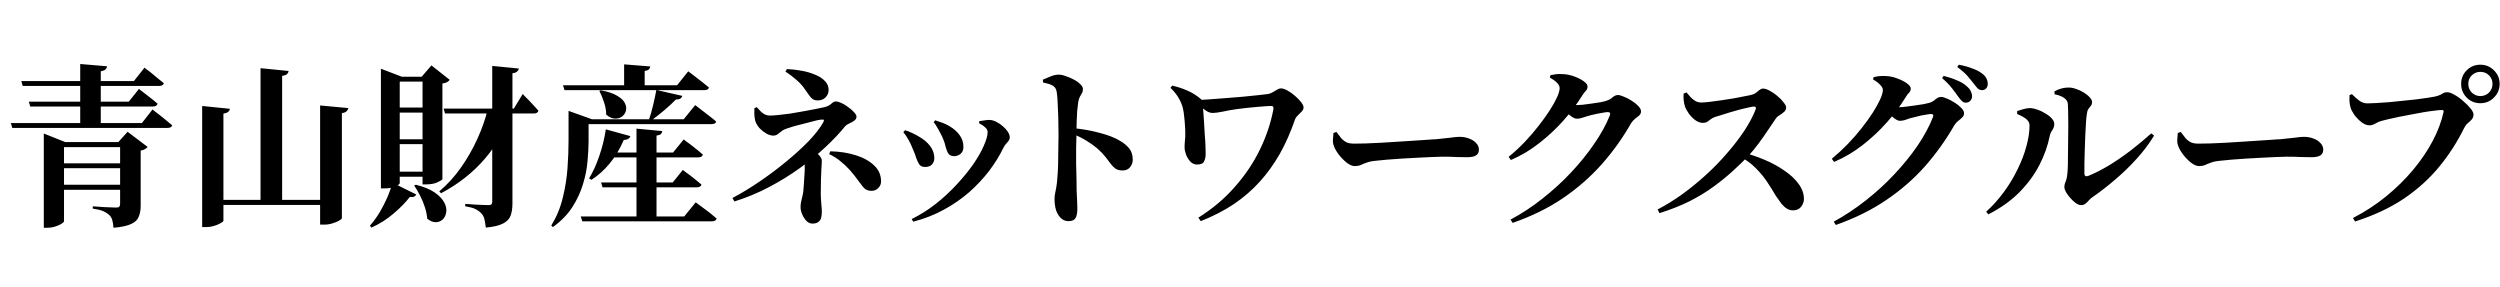 <svg width="287" height="33" viewBox="0 0 287 33" fill="none" xmlns="http://www.w3.org/2000/svg">
<path d="M5.029 16.308V15.328L7.489 16.308H15.569V16.888H7.349V25.388C7.349 25.468 7.255 25.568 7.069 25.688C6.882 25.808 6.635 25.915 6.329 26.008C6.035 26.102 5.722 26.148 5.389 26.148H5.029V16.308ZM5.889 18.748H15.169V19.308H5.889V18.748ZM5.889 21.208H15.169V21.788H5.889V21.208ZM9.209 7.348L12.289 7.608C12.275 7.742 12.216 7.862 12.109 7.968C12.015 8.062 11.835 8.135 11.569 8.188V14.448H9.209V7.348ZM2.449 9.308H15.369L16.589 7.768C16.589 7.768 16.662 7.828 16.809 7.948C16.969 8.055 17.162 8.201 17.389 8.388C17.616 8.575 17.855 8.775 18.109 8.988C18.362 9.188 18.596 9.375 18.809 9.548C18.756 9.761 18.569 9.868 18.249 9.868H2.609L2.449 9.308ZM1.249 14.128H16.289L17.509 12.568C17.509 12.568 17.582 12.628 17.729 12.748C17.875 12.855 18.069 13.002 18.309 13.188C18.549 13.375 18.796 13.575 19.049 13.788C19.302 14.002 19.542 14.201 19.769 14.388C19.715 14.588 19.522 14.688 19.189 14.688H1.409L1.249 14.128ZM3.309 11.668H14.789L15.949 10.208C15.949 10.208 16.069 10.302 16.309 10.488C16.562 10.675 16.855 10.902 17.189 11.168C17.522 11.421 17.822 11.668 18.089 11.908C18.035 12.121 17.855 12.228 17.549 12.228H3.469L3.309 11.668ZM13.789 16.308H13.589L14.649 15.128L16.949 16.868C16.895 16.948 16.802 17.028 16.669 17.108C16.535 17.188 16.362 17.248 16.149 17.288V23.648C16.149 24.115 16.076 24.521 15.929 24.868C15.796 25.228 15.509 25.508 15.069 25.708C14.629 25.922 13.949 26.068 13.029 26.148C13.002 25.802 12.956 25.508 12.889 25.268C12.822 25.028 12.702 24.828 12.529 24.668C12.355 24.508 12.136 24.368 11.869 24.248C11.602 24.128 11.195 24.028 10.649 23.948V23.688C10.649 23.688 10.762 23.695 10.989 23.708C11.216 23.721 11.489 23.741 11.809 23.768C12.129 23.782 12.435 23.795 12.729 23.808C13.022 23.822 13.236 23.828 13.369 23.828C13.529 23.828 13.636 23.795 13.689 23.728C13.755 23.662 13.789 23.561 13.789 23.428V16.308ZM24.089 22.948H38.169V23.528H24.089V22.948ZM29.909 7.828L33.129 8.148C33.115 8.281 33.056 8.402 32.949 8.508C32.855 8.601 32.669 8.668 32.389 8.708V23.288H29.909V7.828ZM23.209 12.168L26.389 12.488C26.375 12.621 26.316 12.735 26.209 12.828C26.116 12.921 25.929 12.995 25.649 13.048V25.328C25.649 25.408 25.549 25.502 25.349 25.608C25.149 25.728 24.895 25.835 24.589 25.928C24.282 26.021 23.969 26.068 23.649 26.068H23.209V12.168ZM36.749 12.108L39.989 12.408C39.962 12.541 39.895 12.662 39.789 12.768C39.696 12.875 39.516 12.948 39.249 12.988V25.048C39.249 25.115 39.142 25.208 38.929 25.328C38.729 25.448 38.469 25.555 38.149 25.648C37.842 25.741 37.529 25.788 37.209 25.788H36.749V12.108ZM50.929 12.468H58.989L60.009 10.788C60.009 10.788 60.069 10.855 60.189 10.988C60.322 11.108 60.482 11.268 60.669 11.468C60.869 11.668 61.069 11.882 61.269 12.108C61.469 12.322 61.649 12.521 61.809 12.708C61.755 12.921 61.582 13.028 61.289 13.028H51.089L50.929 12.468ZM56.509 7.568L59.569 7.868C59.542 8.002 59.469 8.121 59.349 8.228C59.242 8.322 59.069 8.382 58.829 8.408V23.348C58.829 23.881 58.762 24.341 58.629 24.728C58.495 25.115 58.209 25.422 57.769 25.648C57.329 25.888 56.662 26.048 55.769 26.128C55.729 25.755 55.675 25.428 55.609 25.148C55.542 24.881 55.422 24.662 55.249 24.488C55.075 24.302 54.855 24.142 54.589 24.008C54.336 23.875 53.942 23.768 53.409 23.688V23.408C53.409 23.408 53.522 23.415 53.749 23.428C53.975 23.442 54.242 23.462 54.549 23.488C54.869 23.502 55.169 23.515 55.449 23.528C55.729 23.541 55.929 23.548 56.049 23.548C56.222 23.548 56.342 23.521 56.409 23.468C56.475 23.401 56.509 23.308 56.509 23.188V7.568ZM56.009 12.488H58.669V12.808C58.042 14.808 57.049 16.602 55.689 18.188C54.342 19.775 52.656 21.108 50.629 22.188L50.429 21.968C51.362 21.181 52.189 20.275 52.909 19.248C53.642 18.208 54.269 17.115 54.789 15.968C55.322 14.808 55.729 13.648 56.009 12.488ZM45.049 20.968L47.789 22.328C47.749 22.422 47.669 22.502 47.549 22.568C47.442 22.622 47.276 22.635 47.049 22.608C46.569 23.235 45.942 23.875 45.169 24.528C44.409 25.181 43.562 25.715 42.629 26.128L42.469 25.908C42.869 25.455 43.242 24.942 43.589 24.368C43.935 23.782 44.236 23.195 44.489 22.608C44.742 22.008 44.929 21.462 45.049 20.968ZM47.729 21.208C48.649 21.435 49.369 21.728 49.889 22.088C50.409 22.448 50.776 22.828 50.989 23.228C51.202 23.615 51.282 23.982 51.229 24.328C51.189 24.675 51.062 24.955 50.849 25.168C50.636 25.381 50.369 25.495 50.049 25.508C49.729 25.521 49.395 25.388 49.049 25.108C49.009 24.668 48.916 24.221 48.769 23.768C48.622 23.302 48.435 22.855 48.209 22.428C47.995 22.002 47.776 21.628 47.549 21.308L47.729 21.208ZM43.729 8.808V7.888L46.129 8.808H48.409L49.529 7.508L51.629 9.168C51.562 9.261 51.462 9.348 51.329 9.428C51.209 9.495 51.029 9.548 50.789 9.588V20.568C50.789 20.622 50.615 20.735 50.269 20.908C49.922 21.081 49.469 21.168 48.909 21.168H48.509V9.368H45.889V21.028C45.889 21.122 45.729 21.248 45.409 21.408C45.089 21.555 44.656 21.628 44.109 21.628H43.729V8.808ZM44.949 12.348H49.689V12.928H44.949V12.348ZM44.949 15.988H49.709V16.548H44.949V15.988ZM44.949 19.708H49.709V20.288H44.949V19.708ZM71.649 7.388L74.649 7.628C74.635 7.761 74.582 7.875 74.489 7.968C74.409 8.048 74.249 8.108 74.009 8.148V10.208H71.649V7.388ZM64.629 9.788H77.729L79.009 8.188C79.009 8.188 79.089 8.248 79.249 8.368C79.409 8.488 79.609 8.642 79.849 8.828C80.102 9.015 80.362 9.215 80.629 9.428C80.909 9.642 81.162 9.848 81.389 10.048C81.362 10.155 81.296 10.235 81.189 10.288C81.096 10.328 80.975 10.348 80.829 10.348H64.809L64.629 9.788ZM69.009 20.948H77.229L78.389 19.508C78.389 19.508 78.509 19.602 78.749 19.788C79.002 19.962 79.296 20.181 79.629 20.448C79.962 20.715 80.262 20.962 80.529 21.188C80.475 21.401 80.289 21.508 79.969 21.508H69.169L69.009 20.948ZM66.669 24.848H78.549L79.869 23.228C79.869 23.228 79.949 23.288 80.109 23.408C80.282 23.528 80.489 23.681 80.729 23.868C80.982 24.055 81.249 24.255 81.529 24.468C81.809 24.695 82.055 24.901 82.269 25.088C82.216 25.302 82.029 25.408 81.709 25.408H66.849L66.669 24.848ZM68.969 10.368C69.796 10.515 70.429 10.728 70.869 11.008C71.322 11.275 71.615 11.562 71.749 11.868C71.895 12.175 71.929 12.468 71.849 12.748C71.769 13.015 71.609 13.235 71.369 13.408C71.129 13.568 70.849 13.635 70.529 13.608C70.209 13.582 69.895 13.428 69.589 13.148C69.589 12.668 69.502 12.188 69.329 11.708C69.169 11.215 68.996 10.795 68.809 10.448L68.969 10.368ZM75.349 10.328L78.329 11.008C78.289 11.142 78.209 11.248 78.089 11.328C77.969 11.395 77.802 11.428 77.589 11.428C77.242 11.788 76.802 12.195 76.269 12.648C75.749 13.088 75.242 13.488 74.749 13.848H74.469C74.642 13.355 74.809 12.775 74.969 12.108C75.129 11.441 75.255 10.848 75.349 10.328ZM66.549 13.688H78.489L79.809 12.068C79.809 12.068 79.889 12.128 80.049 12.248C80.222 12.368 80.429 12.528 80.669 12.728C80.922 12.915 81.182 13.115 81.449 13.328C81.729 13.541 81.982 13.748 82.209 13.948C82.195 14.055 82.135 14.135 82.029 14.188C81.922 14.228 81.796 14.248 81.649 14.248H66.549V13.688ZM65.269 13.688V13.488V12.728L67.949 13.688H67.569V16.168C67.569 16.848 67.529 17.622 67.449 18.488C67.382 19.341 67.209 20.221 66.929 21.128C66.662 22.035 66.255 22.915 65.709 23.768C65.162 24.622 64.415 25.388 63.469 26.068L63.289 25.888C63.902 24.888 64.342 23.822 64.609 22.688C64.889 21.555 65.069 20.428 65.149 19.308C65.229 18.188 65.269 17.142 65.269 16.168V13.688ZM70.009 17.508H77.269L78.489 16.008C78.489 16.008 78.609 16.102 78.849 16.288C79.102 16.462 79.402 16.688 79.749 16.968C80.096 17.235 80.409 17.495 80.689 17.748C80.635 17.962 80.456 18.068 80.149 18.068H69.709L70.009 17.508ZM69.549 14.848L72.369 15.628C72.275 15.908 72.022 16.055 71.609 16.068C71.169 17.095 70.629 17.995 69.989 18.768C69.362 19.528 68.662 20.155 67.889 20.648L67.629 20.468C68.069 19.762 68.456 18.915 68.789 17.928C69.135 16.942 69.389 15.915 69.549 14.848ZM73.069 14.768L76.029 15.048C76.016 15.181 75.962 15.295 75.869 15.388C75.789 15.468 75.622 15.528 75.369 15.568V25.128H73.069V14.768ZM90.346 7.928C90.933 7.955 91.506 8.021 92.066 8.128C92.639 8.235 93.153 8.388 93.606 8.588C94.073 8.775 94.439 9.015 94.706 9.308C94.986 9.588 95.126 9.928 95.126 10.328C95.126 10.662 95.006 10.948 94.766 11.188C94.54 11.415 94.24 11.528 93.866 11.528C93.626 11.528 93.433 11.475 93.286 11.368C93.139 11.261 92.999 11.108 92.866 10.908C92.733 10.708 92.559 10.461 92.346 10.168C92.106 9.822 91.799 9.488 91.426 9.168C91.066 8.848 90.646 8.528 90.166 8.208L90.346 7.928ZM84.306 23.128L84.086 22.728C85.126 22.181 86.18 21.541 87.246 20.808C88.326 20.075 89.346 19.308 90.306 18.508C91.279 17.708 92.133 16.928 92.866 16.168C93.6 15.395 94.146 14.688 94.506 14.048C94.573 13.915 94.6 13.828 94.586 13.788C94.573 13.735 94.499 13.715 94.366 13.728C94.246 13.728 94.059 13.755 93.806 13.808C93.566 13.861 93.279 13.935 92.946 14.028C92.626 14.108 92.293 14.195 91.946 14.288C91.6 14.368 91.273 14.455 90.966 14.548C90.659 14.642 90.413 14.722 90.226 14.788C89.999 14.868 89.813 14.975 89.666 15.108C89.519 15.228 89.379 15.335 89.246 15.428C89.113 15.521 88.953 15.568 88.766 15.568C88.54 15.568 88.286 15.495 88.006 15.348C87.726 15.188 87.466 14.988 87.226 14.748C86.999 14.495 86.833 14.228 86.726 13.948C86.673 13.775 86.633 13.548 86.606 13.268C86.593 12.988 86.593 12.701 86.606 12.408L86.886 12.308C87.046 12.495 87.2 12.662 87.346 12.808C87.506 12.955 87.666 13.068 87.826 13.148C87.999 13.228 88.18 13.268 88.366 13.268C88.593 13.268 88.906 13.248 89.306 13.208C89.719 13.168 90.173 13.115 90.666 13.048C91.159 12.968 91.659 12.882 92.166 12.788C92.673 12.695 93.139 12.608 93.566 12.528C93.993 12.435 94.346 12.361 94.626 12.308C94.893 12.242 95.093 12.162 95.226 12.068C95.373 11.961 95.493 11.868 95.586 11.788C95.68 11.695 95.799 11.648 95.946 11.648C96.133 11.648 96.353 11.708 96.606 11.828C96.873 11.948 97.133 12.108 97.386 12.308C97.653 12.495 97.873 12.688 98.046 12.888C98.233 13.075 98.326 13.248 98.326 13.408C98.326 13.582 98.233 13.735 98.046 13.868C97.873 13.988 97.68 14.095 97.466 14.188C97.266 14.281 97.12 14.382 97.026 14.488C96.426 15.235 95.68 16.028 94.786 16.868C93.906 17.695 92.913 18.508 91.806 19.308C90.713 20.095 89.533 20.822 88.266 21.488C86.999 22.155 85.68 22.701 84.306 23.128ZM92.386 19.268C92.386 18.908 92.366 18.595 92.326 18.328C92.286 18.048 92.24 17.815 92.186 17.628L92.806 17.008C93.033 17.102 93.266 17.228 93.506 17.388C93.746 17.535 93.946 17.708 94.106 17.908C94.266 18.095 94.346 18.282 94.346 18.468C94.346 18.588 94.34 18.735 94.326 18.908C94.313 19.081 94.299 19.308 94.286 19.588C94.273 19.855 94.26 20.201 94.246 20.628C94.233 21.041 94.226 21.568 94.226 22.208C94.226 22.595 94.246 22.988 94.286 23.388C94.326 23.788 94.346 24.095 94.346 24.308C94.346 24.508 94.326 24.715 94.286 24.928C94.246 25.142 94.146 25.315 93.986 25.448C93.84 25.595 93.6 25.668 93.266 25.668C92.999 25.668 92.766 25.561 92.566 25.348C92.366 25.135 92.206 24.881 92.086 24.588C91.966 24.308 91.906 24.048 91.906 23.808C91.906 23.608 91.919 23.428 91.946 23.268C91.986 23.095 92.046 22.828 92.126 22.468C92.166 22.335 92.2 22.148 92.226 21.908C92.253 21.668 92.273 21.401 92.286 21.108C92.313 20.802 92.333 20.488 92.346 20.168C92.373 19.848 92.386 19.548 92.386 19.268ZM95.326 17.368C96.406 17.395 97.386 17.548 98.266 17.828C99.146 18.108 99.846 18.502 100.366 19.008C100.886 19.502 101.146 20.108 101.146 20.828C101.146 21.122 101.039 21.375 100.826 21.588C100.626 21.802 100.366 21.908 100.046 21.908C99.793 21.908 99.566 21.848 99.366 21.728C99.18 21.595 98.933 21.308 98.626 20.868C98.253 20.348 97.9 19.901 97.566 19.528C97.233 19.155 96.879 18.822 96.506 18.528C96.146 18.221 95.706 17.942 95.186 17.688L95.326 17.368ZM107.181 14.028L107.361 13.808C107.681 13.915 107.968 14.015 108.221 14.108C108.488 14.201 108.761 14.335 109.041 14.508C109.508 14.788 109.881 15.121 110.161 15.508C110.454 15.895 110.601 16.355 110.601 16.888C110.601 17.221 110.488 17.482 110.261 17.668C110.048 17.841 109.814 17.928 109.561 17.928C109.254 17.928 109.034 17.841 108.901 17.668C108.768 17.482 108.661 17.235 108.581 16.928C108.514 16.608 108.401 16.255 108.241 15.868C108.161 15.681 108.054 15.468 107.921 15.228C107.801 14.988 107.674 14.761 107.541 14.548C107.421 14.322 107.301 14.148 107.181 14.028ZM104.841 25.448L104.661 25.148C105.634 24.668 106.554 24.088 107.421 23.408C108.301 22.715 109.101 21.975 109.821 21.188C110.554 20.401 111.188 19.628 111.721 18.868C112.254 18.095 112.661 17.381 112.941 16.728C113.234 16.075 113.381 15.548 113.381 15.148C113.381 14.961 113.288 14.788 113.101 14.628C112.928 14.455 112.694 14.295 112.401 14.148L112.421 13.908C112.581 13.882 112.768 13.855 112.981 13.828C113.194 13.788 113.388 13.768 113.561 13.768C113.814 13.768 114.074 13.835 114.341 13.968C114.621 14.101 114.881 14.275 115.121 14.488C115.361 14.688 115.554 14.902 115.701 15.128C115.848 15.355 115.921 15.568 115.921 15.768C115.921 15.968 115.821 16.168 115.621 16.368C115.434 16.555 115.288 16.762 115.181 16.988C114.754 17.868 114.214 18.741 113.561 19.608C112.908 20.462 112.148 21.275 111.281 22.048C110.414 22.808 109.441 23.482 108.361 24.068C107.294 24.655 106.121 25.115 104.841 25.448ZM103.701 15.168L103.901 14.948C104.208 15.041 104.494 15.155 104.761 15.288C105.041 15.421 105.268 15.541 105.441 15.648C106.014 15.968 106.461 16.341 106.781 16.768C107.101 17.195 107.261 17.655 107.261 18.148C107.261 18.442 107.168 18.688 106.981 18.888C106.808 19.075 106.548 19.168 106.201 19.168C105.908 19.168 105.688 19.075 105.541 18.888C105.408 18.688 105.288 18.435 105.181 18.128C105.088 17.808 104.954 17.462 104.781 17.088C104.621 16.662 104.448 16.295 104.261 15.988C104.088 15.681 103.901 15.408 103.701 15.168ZM119.72 9.148C120.013 9.015 120.313 8.888 120.62 8.768C120.94 8.635 121.246 8.568 121.54 8.568C121.78 8.568 122.06 8.628 122.38 8.748C122.7 8.855 123.006 8.988 123.3 9.148C123.606 9.308 123.853 9.488 124.04 9.688C124.226 9.875 124.32 10.048 124.32 10.208C124.32 10.408 124.28 10.575 124.2 10.708C124.133 10.841 124.053 10.982 123.96 11.128C123.88 11.275 123.82 11.475 123.78 11.728C123.74 12.021 123.7 12.361 123.66 12.748C123.633 13.135 123.613 13.548 123.6 13.988C123.586 14.428 123.58 14.882 123.58 15.348C123.566 15.882 123.553 16.442 123.54 17.028C123.54 17.615 123.54 18.201 123.54 18.788C123.553 19.375 123.566 19.935 123.58 20.468C123.593 21.002 123.6 21.495 123.6 21.948C123.626 22.455 123.646 22.881 123.66 23.228C123.673 23.561 123.68 23.795 123.68 23.928C123.68 24.448 123.606 24.822 123.46 25.048C123.326 25.275 123.06 25.388 122.66 25.388C122.326 25.388 122.04 25.275 121.8 25.048C121.56 24.822 121.373 24.521 121.24 24.148C121.12 23.762 121.06 23.322 121.06 22.828C121.06 22.561 121.093 22.295 121.16 22.028C121.226 21.748 121.286 21.388 121.34 20.948C121.38 20.575 121.413 20.148 121.44 19.668C121.466 19.175 121.48 18.668 121.48 18.148C121.493 17.628 121.5 17.142 121.5 16.688C121.513 16.235 121.52 15.861 121.52 15.568C121.52 15.142 121.513 14.688 121.5 14.208C121.5 13.715 121.486 13.228 121.46 12.748C121.446 12.268 121.426 11.828 121.4 11.428C121.373 11.028 121.34 10.715 121.3 10.488C121.233 10.155 121.06 9.921 120.78 9.788C120.5 9.655 120.153 9.548 119.74 9.468L119.72 9.148ZM123.12 14.708C124.213 14.802 125.246 14.982 126.22 15.248C127.206 15.502 127.993 15.808 128.58 16.168C129.02 16.422 129.373 16.715 129.64 17.048C129.906 17.381 130.04 17.815 130.04 18.348C130.04 18.668 129.933 18.955 129.72 19.208C129.52 19.448 129.24 19.568 128.88 19.568C128.56 19.568 128.3 19.508 128.1 19.388C127.9 19.255 127.713 19.075 127.54 18.848C127.366 18.608 127.16 18.335 126.92 18.028C126.68 17.721 126.366 17.395 125.98 17.048C125.633 16.755 125.233 16.468 124.78 16.188C124.34 15.908 123.786 15.628 123.12 15.348V14.708ZM134.569 9.828C135.209 9.975 135.796 10.168 136.329 10.408C136.876 10.648 137.369 10.955 137.809 11.328C137.969 11.448 138.049 11.588 138.049 11.748C138.062 11.895 138.076 12.015 138.089 12.108C138.102 12.295 138.122 12.568 138.149 12.928C138.176 13.275 138.202 13.675 138.229 14.128C138.256 14.582 138.282 15.035 138.309 15.488C138.349 15.941 138.376 16.361 138.389 16.748C138.402 17.135 138.409 17.448 138.409 17.688C138.409 18.008 138.349 18.288 138.229 18.528C138.122 18.768 137.856 18.888 137.429 18.888C137.122 18.888 136.862 18.775 136.649 18.548C136.436 18.308 136.269 18.035 136.149 17.728C136.042 17.422 135.989 17.148 135.989 16.908C135.989 16.681 136.002 16.428 136.029 16.148C136.069 15.855 136.082 15.535 136.069 15.188C136.069 14.948 136.056 14.675 136.029 14.368C136.016 14.062 135.989 13.748 135.949 13.428C135.922 13.095 135.876 12.781 135.809 12.488C135.729 12.101 135.569 11.701 135.329 11.288C135.089 10.861 134.769 10.461 134.369 10.088L134.569 9.828ZM137.469 11.488C137.802 11.475 138.249 11.448 138.809 11.408C139.369 11.368 139.982 11.322 140.649 11.268C141.316 11.215 141.976 11.162 142.629 11.108C143.282 11.041 143.876 10.982 144.409 10.928C144.942 10.861 145.342 10.815 145.609 10.788C145.742 10.761 145.896 10.701 146.069 10.608C146.242 10.502 146.416 10.402 146.589 10.308C146.762 10.201 146.916 10.148 147.049 10.148C147.276 10.148 147.536 10.235 147.829 10.408C148.122 10.568 148.402 10.768 148.669 11.008C148.949 11.248 149.182 11.488 149.369 11.728C149.556 11.968 149.649 12.168 149.649 12.328C149.649 12.488 149.582 12.642 149.449 12.788C149.316 12.935 149.169 13.082 149.009 13.228C148.849 13.375 148.736 13.535 148.669 13.708C148.176 15.148 147.596 16.462 146.929 17.648C146.262 18.822 145.496 19.888 144.629 20.848C143.762 21.808 142.769 22.668 141.649 23.428C140.529 24.175 139.262 24.828 137.849 25.388L137.569 24.988C139.169 23.988 140.556 22.822 141.729 21.488C142.916 20.155 143.882 18.721 144.629 17.188C145.376 15.655 145.896 14.101 146.189 12.528C146.202 12.382 146.189 12.288 146.149 12.248C146.122 12.195 146.049 12.168 145.929 12.168C145.702 12.168 145.436 12.181 145.129 12.208C144.822 12.222 144.496 12.248 144.149 12.288C143.816 12.315 143.476 12.348 143.129 12.388C142.782 12.428 142.449 12.468 142.129 12.508C141.516 12.588 140.942 12.688 140.409 12.808C139.876 12.915 139.482 12.968 139.229 12.968C138.962 12.968 138.702 12.882 138.449 12.708C138.209 12.535 137.876 12.281 137.449 11.948L137.469 11.488ZM153.42 15.148C153.62 15.415 153.8 15.648 153.96 15.848C154.133 16.048 154.333 16.208 154.56 16.328C154.787 16.435 155.073 16.488 155.42 16.488C155.78 16.488 156.227 16.482 156.76 16.468C157.307 16.442 157.9 16.415 158.54 16.388C159.18 16.348 159.82 16.308 160.46 16.268C161.113 16.228 161.733 16.188 162.32 16.148C162.907 16.108 163.413 16.075 163.84 16.048C164.28 16.008 164.607 15.988 164.82 15.988C165.487 15.921 166.047 15.861 166.5 15.808C166.953 15.742 167.3 15.708 167.54 15.708C167.953 15.708 168.327 15.775 168.66 15.908C168.993 16.028 169.26 16.201 169.46 16.428C169.673 16.642 169.78 16.895 169.78 17.188C169.78 17.482 169.667 17.701 169.44 17.848C169.213 17.982 168.887 18.048 168.46 18.048C168.073 18.048 167.667 18.041 167.24 18.028C166.827 18.002 166.267 17.988 165.56 17.988C165.253 17.988 164.847 18.002 164.34 18.028C163.847 18.041 163.3 18.068 162.7 18.108C162.1 18.135 161.5 18.168 160.9 18.208C160.3 18.248 159.747 18.288 159.24 18.328C158.733 18.368 158.327 18.408 158.02 18.448C157.54 18.488 157.167 18.561 156.9 18.668C156.633 18.762 156.4 18.855 156.2 18.948C156 19.028 155.773 19.068 155.52 19.068C155.267 19.068 154.973 18.948 154.64 18.708C154.32 18.455 154.02 18.155 153.74 17.808C153.46 17.448 153.26 17.108 153.14 16.788C153.047 16.561 153.007 16.315 153.02 16.048C153.033 15.768 153.053 15.508 153.08 15.268L153.42 15.148ZM173.189 18.008C173.842 17.475 174.455 16.908 175.029 16.308C175.615 15.695 176.149 15.075 176.629 14.448C177.122 13.822 177.549 13.228 177.909 12.668C178.269 12.108 178.549 11.608 178.749 11.168C178.949 10.715 179.049 10.361 179.049 10.108C179.049 9.908 178.942 9.701 178.729 9.488C178.515 9.275 178.249 9.082 177.929 8.908L177.989 8.628C178.175 8.588 178.369 8.555 178.569 8.528C178.782 8.488 179.055 8.482 179.389 8.508C179.829 8.521 180.269 8.608 180.709 8.768C181.149 8.928 181.515 9.115 181.809 9.328C182.102 9.541 182.249 9.735 182.249 9.908C182.249 10.121 182.189 10.288 182.069 10.408C181.962 10.515 181.822 10.695 181.649 10.948C181.062 11.908 180.349 12.861 179.509 13.808C178.669 14.755 177.735 15.628 176.709 16.428C175.695 17.228 174.609 17.875 173.449 18.368L173.189 18.008ZM173.409 25.208C174.689 24.528 175.915 23.721 177.089 22.788C178.275 21.855 179.369 20.855 180.369 19.788C181.382 18.708 182.269 17.608 183.029 16.488C183.802 15.368 184.395 14.288 184.809 13.248C184.902 12.995 184.822 12.868 184.569 12.868C184.462 12.868 184.302 12.888 184.089 12.928C183.889 12.955 183.662 12.995 183.409 13.048C183.155 13.101 182.915 13.155 182.689 13.208C182.462 13.261 182.275 13.315 182.129 13.368C181.915 13.435 181.722 13.495 181.549 13.548C181.389 13.601 181.209 13.628 181.009 13.628C180.835 13.628 180.622 13.535 180.369 13.348C180.129 13.162 179.869 12.955 179.589 12.728L179.969 12.008C180.182 12.035 180.355 12.055 180.489 12.068C180.635 12.068 180.775 12.068 180.909 12.068C181.082 12.068 181.335 12.055 181.669 12.028C182.002 11.988 182.355 11.941 182.729 11.888C183.115 11.835 183.469 11.781 183.789 11.728C184.109 11.662 184.335 11.601 184.469 11.548C184.722 11.468 184.942 11.341 185.129 11.168C185.329 10.995 185.535 10.908 185.749 10.908C185.895 10.908 186.109 10.968 186.389 11.088C186.682 11.195 186.982 11.348 187.289 11.548C187.595 11.735 187.855 11.941 188.069 12.168C188.282 12.382 188.389 12.588 188.389 12.788C188.389 12.975 188.315 13.135 188.169 13.268C188.022 13.388 187.862 13.515 187.689 13.648C187.529 13.781 187.382 13.948 187.249 14.148C186.275 15.855 185.149 17.428 183.869 18.868C182.589 20.308 181.109 21.602 179.429 22.748C177.762 23.881 175.835 24.828 173.649 25.588L173.409 25.208ZM193.271 10.748L193.611 10.608C193.758 10.795 193.918 10.982 194.091 11.168C194.265 11.341 194.451 11.488 194.651 11.608C194.851 11.715 195.065 11.768 195.291 11.768C195.558 11.768 195.898 11.742 196.311 11.688C196.738 11.635 197.185 11.575 197.651 11.508C198.131 11.441 198.598 11.368 199.051 11.288C199.518 11.195 199.931 11.115 200.291 11.048C200.665 10.982 200.945 10.921 201.131 10.868C201.305 10.828 201.458 10.755 201.591 10.648C201.725 10.528 201.858 10.421 201.991 10.328C202.125 10.222 202.258 10.168 202.391 10.168C202.605 10.168 202.858 10.248 203.151 10.408C203.458 10.568 203.751 10.768 204.031 11.008C204.325 11.248 204.565 11.495 204.751 11.748C204.951 11.988 205.051 12.188 205.051 12.348C205.051 12.535 204.971 12.701 204.811 12.848C204.651 12.982 204.478 13.108 204.291 13.228C204.105 13.335 203.971 13.448 203.891 13.568C203.651 13.915 203.358 14.348 203.011 14.868C202.678 15.375 202.305 15.908 201.891 16.468C201.491 17.015 201.051 17.541 200.571 18.048C200.118 18.515 199.571 19.041 198.931 19.628C198.305 20.201 197.585 20.788 196.771 21.388C195.958 21.988 195.031 22.555 193.991 23.088C192.951 23.608 191.791 24.068 190.511 24.468L190.291 24.048C191.238 23.555 192.178 22.975 193.111 22.308C194.045 21.628 194.945 20.895 195.811 20.108C196.691 19.308 197.498 18.482 198.231 17.628C198.978 16.775 199.638 15.921 200.211 15.068C200.785 14.201 201.225 13.382 201.531 12.608C201.638 12.355 201.565 12.228 201.311 12.228C201.111 12.255 200.818 12.315 200.431 12.408C200.058 12.488 199.645 12.595 199.191 12.728C198.751 12.848 198.331 12.975 197.931 13.108C197.531 13.228 197.205 13.328 196.951 13.408C196.725 13.475 196.538 13.568 196.391 13.688C196.258 13.795 196.125 13.895 195.991 13.988C195.858 14.068 195.691 14.108 195.491 14.108C195.198 14.108 194.905 14.002 194.611 13.788C194.331 13.575 194.085 13.322 193.871 13.028C193.658 12.722 193.511 12.448 193.431 12.208C193.365 11.995 193.318 11.768 193.291 11.528C193.265 11.275 193.258 11.015 193.271 10.748ZM199.571 17.848L199.891 17.448C200.798 17.675 201.678 17.968 202.531 18.328C203.398 18.688 204.171 19.108 204.851 19.588C205.545 20.055 206.091 20.568 206.491 21.128C206.891 21.675 207.091 22.248 207.091 22.848C207.091 23.155 206.985 23.448 206.771 23.728C206.558 24.008 206.251 24.148 205.851 24.148C205.585 24.148 205.345 24.081 205.131 23.948C204.918 23.815 204.711 23.628 204.511 23.388C204.325 23.135 204.111 22.835 203.871 22.488C203.538 21.915 203.191 21.361 202.831 20.828C202.471 20.295 202.038 19.775 201.531 19.268C201.025 18.762 200.371 18.288 199.571 17.848ZM224.753 11.028C224.567 10.748 224.333 10.435 224.053 10.088C223.787 9.742 223.42 9.368 222.953 8.968L223.133 8.708C223.707 8.855 224.22 9.028 224.673 9.228C225.14 9.415 225.52 9.648 225.813 9.928C226.027 10.115 226.173 10.302 226.253 10.488C226.347 10.675 226.393 10.861 226.393 11.048C226.393 11.248 226.327 11.421 226.193 11.568C226.06 11.715 225.887 11.788 225.673 11.788C225.5 11.788 225.347 11.722 225.213 11.588C225.08 11.455 224.927 11.268 224.753 11.028ZM226.533 9.528C226.347 9.288 226.127 9.021 225.873 8.728C225.62 8.435 225.227 8.088 224.693 7.688L224.873 7.428C225.447 7.535 225.953 7.675 226.393 7.848C226.847 8.008 227.207 8.188 227.473 8.388C227.74 8.575 227.927 8.775 228.033 8.988C228.14 9.188 228.193 9.402 228.193 9.628C228.193 9.841 228.133 10.015 228.013 10.148C227.893 10.281 227.733 10.348 227.533 10.348C227.333 10.348 227.16 10.275 227.013 10.128C226.88 9.982 226.72 9.781 226.533 9.528ZM210.293 18.228C210.933 17.695 211.547 17.128 212.133 16.528C212.72 15.915 213.253 15.302 213.733 14.688C214.227 14.062 214.653 13.468 215.013 12.908C215.373 12.335 215.653 11.828 215.853 11.388C216.053 10.935 216.153 10.582 216.153 10.328C216.153 10.142 216.047 9.941 215.833 9.728C215.62 9.502 215.353 9.302 215.033 9.128L215.073 8.868C215.273 8.815 215.473 8.775 215.673 8.748C215.887 8.722 216.153 8.715 216.473 8.728C216.927 8.742 217.373 8.835 217.813 9.008C218.253 9.168 218.62 9.355 218.913 9.568C219.207 9.781 219.353 9.975 219.353 10.148C219.353 10.348 219.293 10.508 219.173 10.628C219.053 10.735 218.913 10.921 218.753 11.188C218.167 12.148 217.453 13.101 216.613 14.048C215.773 14.995 214.84 15.868 213.813 16.668C212.8 17.455 211.713 18.095 210.553 18.588L210.293 18.228ZM210.513 25.448C211.78 24.755 213.007 23.942 214.193 23.008C215.38 22.075 216.473 21.075 217.473 20.008C218.487 18.928 219.373 17.835 220.133 16.728C220.893 15.608 221.48 14.521 221.893 13.468C222 13.215 221.927 13.088 221.673 13.088C221.567 13.088 221.407 13.108 221.193 13.148C220.993 13.175 220.767 13.215 220.513 13.268C220.26 13.322 220.02 13.382 219.793 13.448C219.567 13.502 219.38 13.548 219.233 13.588C219.02 13.655 218.827 13.722 218.653 13.788C218.48 13.841 218.293 13.868 218.093 13.868C217.933 13.868 217.727 13.775 217.473 13.588C217.233 13.388 216.973 13.175 216.693 12.948L217.053 12.228C217.28 12.255 217.46 12.275 217.593 12.288C217.74 12.302 217.88 12.308 218.013 12.308C218.187 12.308 218.44 12.288 218.773 12.248C219.107 12.208 219.46 12.162 219.833 12.108C220.22 12.055 220.567 12.002 220.873 11.948C221.193 11.882 221.42 11.828 221.553 11.788C221.807 11.695 222.027 11.562 222.213 11.388C222.413 11.215 222.627 11.128 222.853 11.128C223 11.128 223.213 11.188 223.493 11.308C223.787 11.428 224.08 11.582 224.373 11.768C224.68 11.955 224.94 12.162 225.153 12.388C225.367 12.601 225.473 12.808 225.473 13.008C225.473 13.195 225.4 13.355 225.253 13.488C225.12 13.621 224.967 13.755 224.793 13.888C224.62 14.021 224.473 14.188 224.353 14.388C223.38 16.081 222.253 17.655 220.973 19.108C219.693 20.548 218.213 21.835 216.533 22.968C214.867 24.102 212.94 25.055 210.753 25.828L210.513 25.448ZM235.85 10.488C236.17 10.315 236.45 10.201 236.69 10.148C236.944 10.082 237.204 10.048 237.47 10.048C237.737 10.048 238.024 10.101 238.33 10.208C238.65 10.315 238.95 10.455 239.23 10.628C239.51 10.802 239.737 10.988 239.91 11.188C240.084 11.375 240.17 11.548 240.17 11.708C240.17 11.882 240.124 12.028 240.03 12.148C239.95 12.255 239.857 12.375 239.75 12.508C239.657 12.642 239.597 12.835 239.57 13.088C239.53 13.315 239.497 13.648 239.47 14.088C239.444 14.528 239.417 15.021 239.39 15.568C239.364 16.115 239.344 16.668 239.33 17.228C239.317 17.775 239.304 18.288 239.29 18.768C239.29 19.235 239.29 19.608 239.29 19.888C239.29 20.208 239.444 20.308 239.75 20.188C240.497 19.881 241.284 19.482 242.11 18.988C242.937 18.482 243.764 17.915 244.59 17.288C245.417 16.648 246.21 15.988 246.97 15.308L247.29 15.568C246.73 16.488 246.064 17.375 245.29 18.228C244.517 19.081 243.697 19.875 242.83 20.608C241.977 21.341 241.137 21.995 240.31 22.568C240.15 22.662 239.997 22.788 239.85 22.948C239.717 23.108 239.577 23.248 239.43 23.368C239.284 23.488 239.11 23.548 238.91 23.548C238.724 23.548 238.517 23.468 238.29 23.308C238.077 23.148 237.87 22.955 237.67 22.728C237.47 22.502 237.304 22.275 237.17 22.048C237.05 21.822 236.99 21.635 236.99 21.488C236.99 21.328 237.01 21.188 237.05 21.068C237.104 20.935 237.157 20.788 237.21 20.628C237.264 20.455 237.304 20.235 237.33 19.968C237.357 19.782 237.377 19.448 237.39 18.968C237.404 18.488 237.41 17.928 237.41 17.288C237.424 16.648 237.43 15.995 237.43 15.328C237.444 14.662 237.444 14.028 237.43 13.428C237.43 12.828 237.417 12.335 237.39 11.948C237.377 11.668 237.237 11.435 236.97 11.248C236.717 11.062 236.35 10.921 235.87 10.828L235.85 10.488ZM231.57 13.088V12.748C231.797 12.668 232.037 12.595 232.29 12.528C232.544 12.448 232.817 12.408 233.11 12.408C233.337 12.421 233.604 12.482 233.91 12.588C234.217 12.695 234.517 12.841 234.81 13.028C235.117 13.201 235.364 13.395 235.55 13.608C235.737 13.808 235.83 14.015 235.83 14.228C235.83 14.482 235.757 14.715 235.61 14.928C235.464 15.128 235.364 15.355 235.31 15.608C235.084 16.741 234.684 17.861 234.11 18.968C233.537 20.075 232.77 21.115 231.81 22.088C230.85 23.048 229.67 23.888 228.27 24.608L228.01 24.308C228.77 23.615 229.457 22.848 230.07 22.008C230.684 21.168 231.204 20.302 231.63 19.408C232.07 18.515 232.404 17.642 232.63 16.788C232.87 15.921 232.99 15.128 232.99 14.408C232.99 14.181 232.917 13.988 232.77 13.828C232.637 13.668 232.457 13.528 232.23 13.408C232.017 13.288 231.797 13.181 231.57 13.088ZM250.35 15.148C250.55 15.415 250.73 15.648 250.89 15.848C251.063 16.048 251.263 16.208 251.49 16.328C251.716 16.435 252.003 16.488 252.35 16.488C252.71 16.488 253.156 16.482 253.69 16.468C254.236 16.442 254.83 16.415 255.47 16.388C256.11 16.348 256.75 16.308 257.39 16.268C258.043 16.228 258.663 16.188 259.25 16.148C259.836 16.108 260.343 16.075 260.77 16.048C261.21 16.008 261.536 15.988 261.75 15.988C262.416 15.921 262.976 15.861 263.43 15.808C263.883 15.742 264.23 15.708 264.47 15.708C264.883 15.708 265.256 15.775 265.59 15.908C265.923 16.028 266.19 16.201 266.39 16.428C266.603 16.642 266.71 16.895 266.71 17.188C266.71 17.482 266.596 17.701 266.37 17.848C266.143 17.982 265.816 18.048 265.39 18.048C265.003 18.048 264.596 18.041 264.17 18.028C263.756 18.002 263.196 17.988 262.49 17.988C262.183 17.988 261.776 18.002 261.27 18.028C260.776 18.041 260.23 18.068 259.63 18.108C259.03 18.135 258.43 18.168 257.83 18.208C257.23 18.248 256.676 18.288 256.17 18.328C255.663 18.368 255.256 18.408 254.95 18.448C254.47 18.488 254.096 18.561 253.83 18.668C253.563 18.762 253.33 18.855 253.13 18.948C252.93 19.028 252.703 19.068 252.45 19.068C252.196 19.068 251.903 18.948 251.57 18.708C251.25 18.455 250.95 18.155 250.67 17.808C250.39 17.448 250.19 17.108 250.07 16.788C249.976 16.561 249.936 16.315 249.95 16.048C249.963 15.768 249.983 15.508 250.01 15.268L250.35 15.148ZM282.539 9.628C282.539 9.015 282.753 8.495 283.179 8.068C283.606 7.641 284.126 7.428 284.739 7.428C285.353 7.428 285.873 7.641 286.299 8.068C286.739 8.495 286.959 9.015 286.959 9.628C286.959 10.242 286.739 10.768 286.299 11.208C285.873 11.635 285.353 11.848 284.739 11.848C284.126 11.848 283.606 11.635 283.179 11.208C282.753 10.768 282.539 10.242 282.539 9.628ZM283.359 9.628C283.359 10.015 283.493 10.348 283.759 10.628C284.039 10.895 284.366 11.028 284.739 11.028C285.139 11.028 285.473 10.895 285.739 10.628C286.006 10.348 286.139 10.015 286.139 9.628C286.139 9.242 286.006 8.915 285.739 8.648C285.473 8.382 285.139 8.248 284.739 8.248C284.366 8.248 284.039 8.382 283.759 8.648C283.493 8.915 283.359 9.242 283.359 9.628ZM271.799 11.868C272.066 11.868 272.413 11.855 272.839 11.828C273.279 11.802 273.759 11.768 274.279 11.728C274.799 11.675 275.326 11.621 275.859 11.568C276.393 11.515 276.906 11.461 277.399 11.408C277.893 11.341 278.326 11.281 278.699 11.228C279.073 11.175 279.346 11.128 279.519 11.088C279.799 11.021 280.006 10.955 280.139 10.888C280.273 10.808 280.393 10.742 280.499 10.688C280.606 10.621 280.753 10.588 280.939 10.588C281.166 10.588 281.446 10.688 281.779 10.888C282.126 11.075 282.459 11.315 282.779 11.608C283.113 11.888 283.393 12.168 283.619 12.448C283.846 12.728 283.959 12.961 283.959 13.148C283.959 13.361 283.893 13.548 283.759 13.708C283.626 13.855 283.473 14.002 283.299 14.148C283.139 14.281 283.006 14.455 282.899 14.668C282.099 16.295 281.133 17.795 279.999 19.168C278.879 20.528 277.533 21.741 275.959 22.808C274.386 23.861 272.519 24.735 270.359 25.428L270.119 25.028C271.493 24.322 272.759 23.495 273.919 22.548C275.079 21.602 276.106 20.595 276.999 19.528C277.906 18.448 278.659 17.341 279.259 16.208C279.859 15.075 280.279 13.961 280.519 12.868C280.546 12.775 280.539 12.715 280.499 12.688C280.473 12.648 280.419 12.628 280.339 12.628C280.126 12.628 279.833 12.655 279.459 12.708C279.086 12.748 278.666 12.808 278.199 12.888C277.746 12.968 277.279 13.055 276.799 13.148C276.333 13.228 275.879 13.315 275.439 13.408C274.999 13.502 274.599 13.588 274.239 13.668C273.893 13.748 273.626 13.815 273.439 13.868C273.199 13.921 272.959 14.021 272.719 14.168C272.479 14.315 272.246 14.388 272.019 14.388C271.726 14.388 271.419 14.268 271.099 14.028C270.793 13.788 270.519 13.508 270.279 13.188C270.053 12.855 269.906 12.568 269.839 12.328C269.773 12.075 269.733 11.848 269.719 11.648C269.719 11.435 269.719 11.195 269.719 10.928L269.999 10.808C270.279 11.088 270.559 11.335 270.839 11.548C271.119 11.761 271.439 11.868 271.799 11.868Z" fill="black"/>
</svg>
